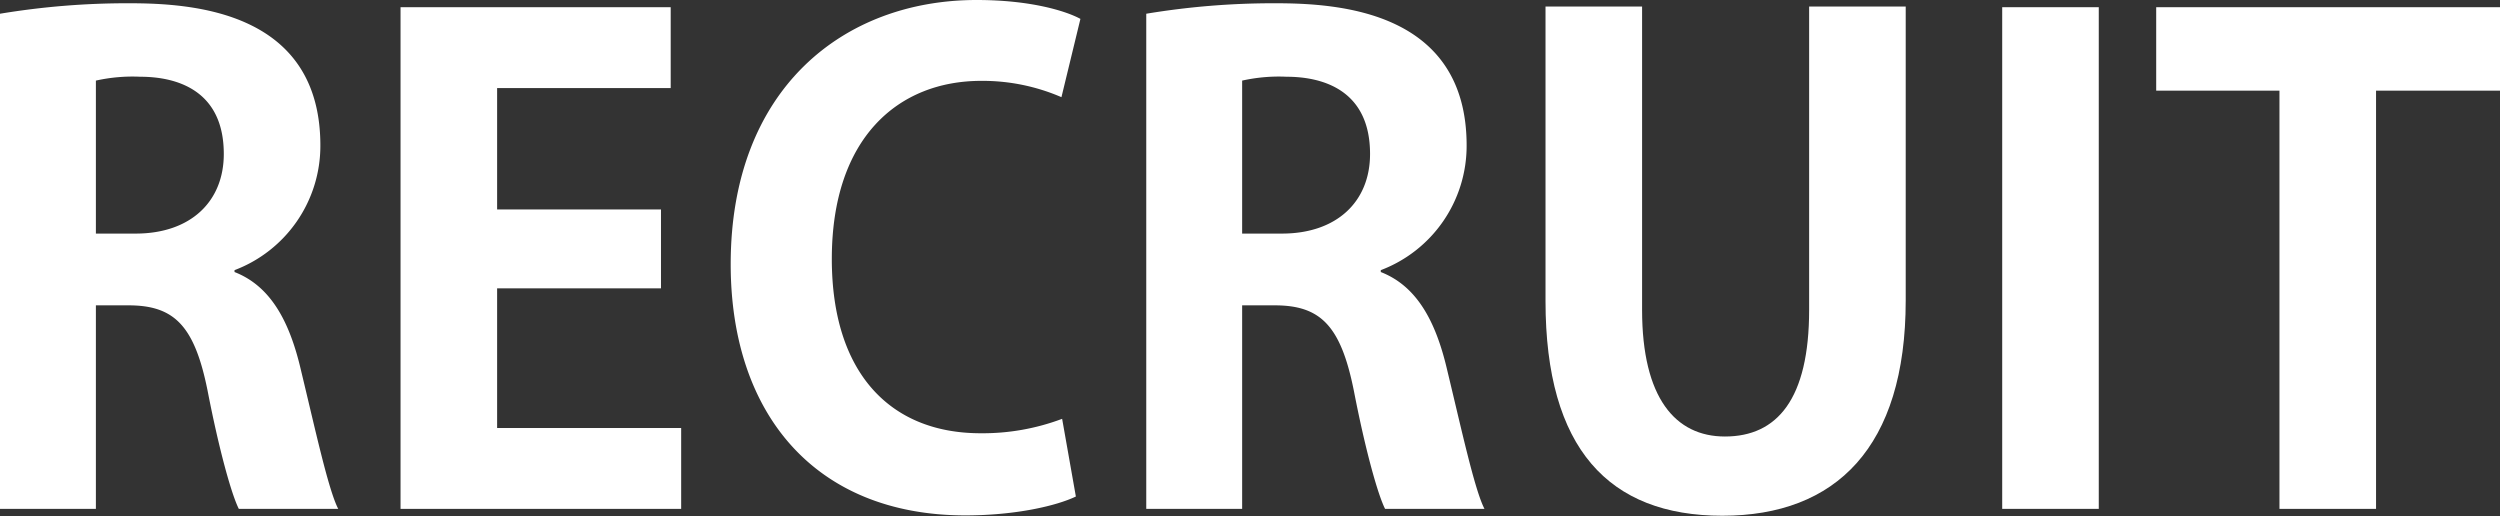 <svg xmlns="http://www.w3.org/2000/svg" viewBox="0 0 291.23 60.12"><rect x="0" y="0" width="291.23" height="60.12" fill="#333333" stroke="none"/><defs><style>.cls-1{isolation:isolate;}.cls-2{fill:#fff;}</style></defs><title>アセット 1</title><g id="レイヤー_2" data-name="レイヤー 2"><g id="レイヤー_1-2" data-name="レイヤー 1"><g id="RECRUIT" class="cls-1"><g class="cls-1"><path class="cls-2" d="M0,1.6A90.5,90.5,0,0,1,15.05.38c7.37,0,22.27.91,22.27,16.57a15.48,15.48,0,0,1-10,14.52v.22c4.1,1.6,6.38,5.55,7.75,11.48,1.67,6.92,3.19,13.91,4.33,16.11H27.82c-.84-1.67-2.28-6.76-3.65-13.83-1.52-7.52-3.88-9.88-9.2-9.88h-3.8V59.28H0ZM11.17,27.21h4.64c6.38,0,10.26-3.72,10.26-9.27,0-7.53-5.62-9-9.73-9a19.55,19.55,0,0,0-5.17.45Z"/><path class="cls-2" d="M79.35,49.86v9.42H46.66V.84H78.13v9.42H57.91V24.4H77v9.19H57.91V49.86Z"/><path class="cls-2" d="M123.65,11.32a23.11,23.11,0,0,0-9.35-1.9c-9.65,0-17.4,6.62-17.4,20.75,0,13.23,6.76,20.3,17.33,20.3a26.23,26.23,0,0,0,9.5-1.68l1.6,9.05c-2.21,1.06-6.92,2.2-12.93,2.2C94.85,60,85.12,48.11,85.12,30.78,85.12,10.34,98.27,0,113.77,0c6.31,0,10.42,1.29,12.09,2.2Z"/><path class="cls-2" d="M133.53,1.6A90.5,90.5,0,0,1,148.58.38c7.37,0,22.27.91,22.27,16.57a15.48,15.48,0,0,1-10,14.52v.22c4.1,1.6,6.38,5.55,7.75,11.48,1.67,6.92,3.19,13.91,4.33,16.11H161.35c-.84-1.67-2.28-6.76-3.65-13.83-1.52-7.52-3.88-9.88-9.2-9.88h-3.8V59.28H133.53ZM144.7,27.21h4.64c6.38,0,10.26-3.72,10.26-9.27,0-7.53-5.62-9-9.73-9a19.6,19.6,0,0,0-5.17.45Z"/><path class="cls-2" d="M222,.76V35c0,17.1-8.13,25.08-21.36,25.08s-20.6-7.83-20.6-25V.76h11.25V36.1c0,10.26,3.88,14.75,9.65,14.75,6.08,0,9.81-4.34,9.81-14.75V.76Z"/><path class="cls-2" d="M233.24,59.28V.84h11.25V59.28Z"/><path class="cls-2" d="M291.23.84v9.72H276.79V59.28H265.54V10.56H251.18V.84Z"/></g></g></g></g></svg>